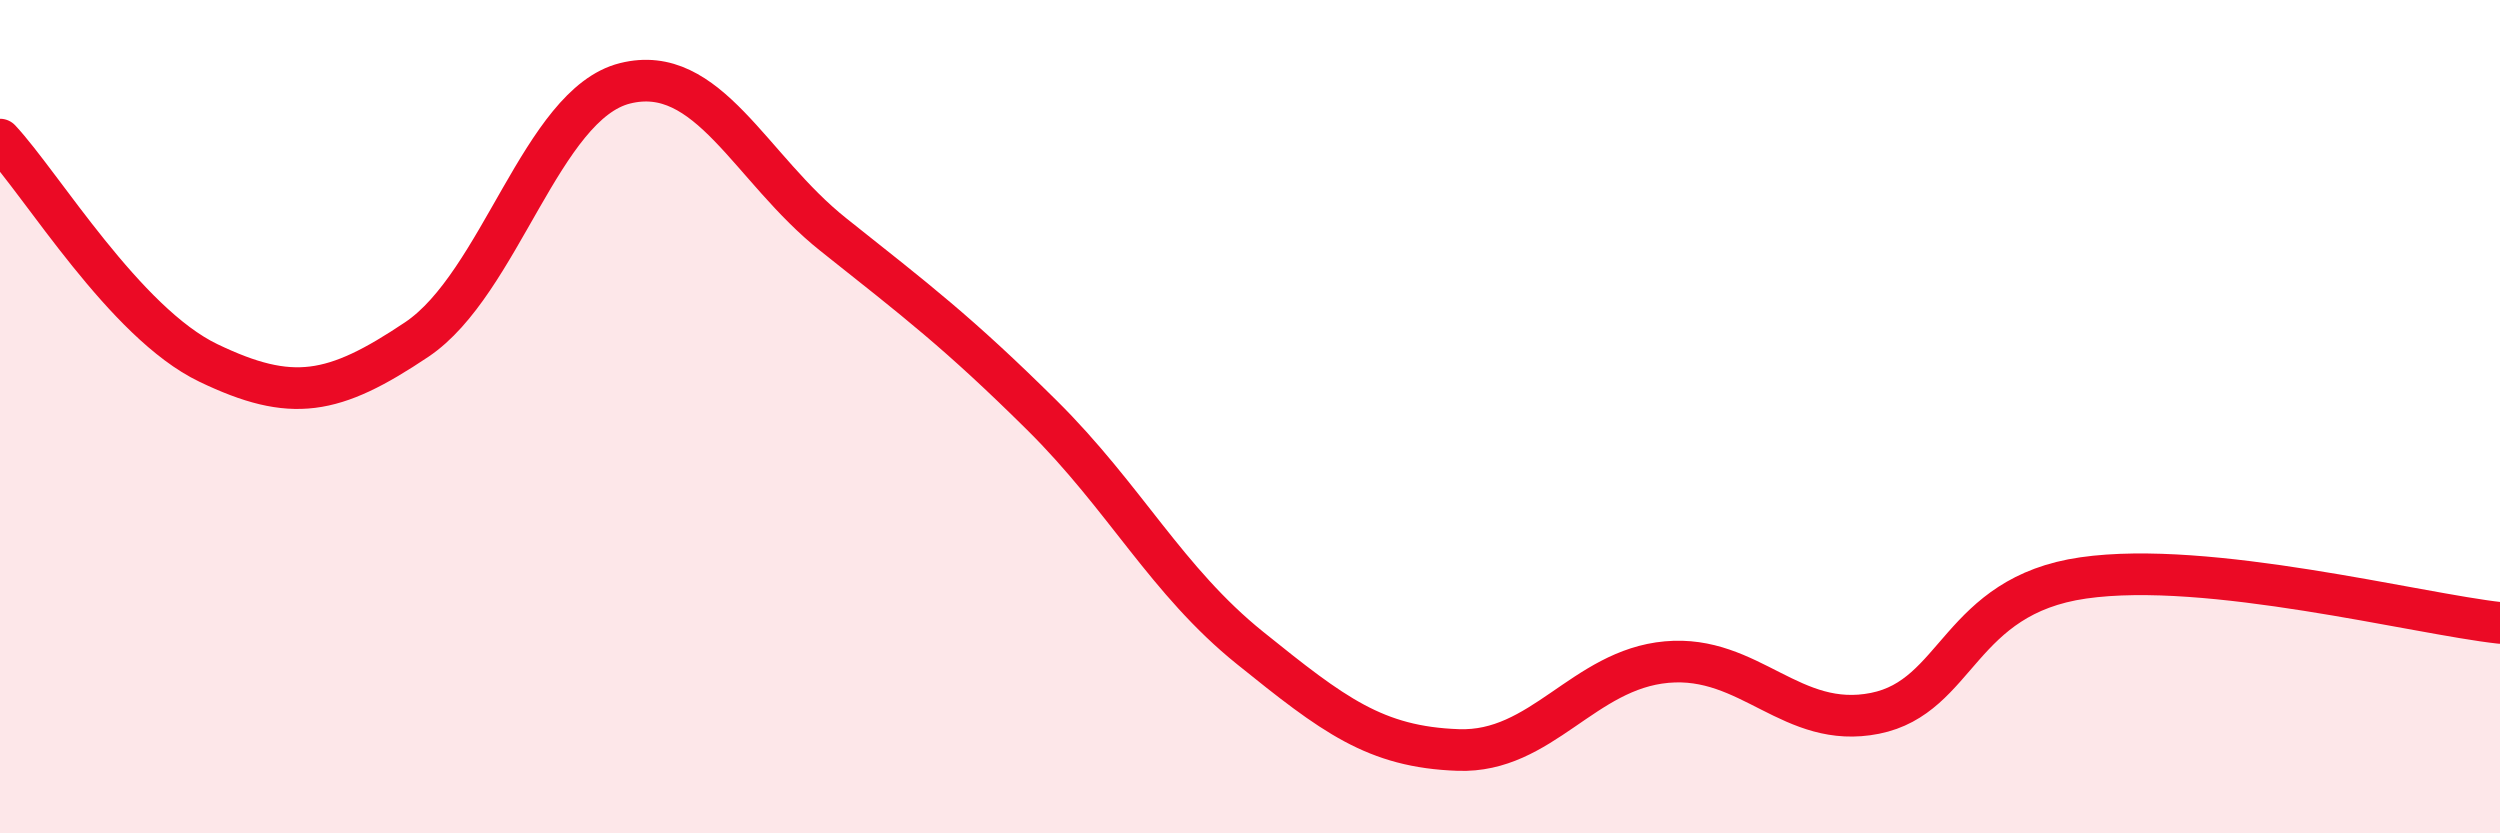 
    <svg width="60" height="20" viewBox="0 0 60 20" xmlns="http://www.w3.org/2000/svg">
      <path
        d="M 0,3.35 C 1,4.42 3,7.75 5,8.71 C 7,9.67 8,9.49 10,8.15 C 12,6.81 13,2.5 15,2 C 17,1.5 18,4.04 20,5.63 C 22,7.22 23,7.98 25,9.96 C 27,11.94 28,13.94 30,15.55 C 32,17.16 33,17.93 35,18 C 37,18.07 38,16.07 40,15.89 C 42,15.71 43,17.52 45,17.12 C 47,16.72 47,14.3 50,13.87 C 53,13.44 58,14.73 60,14.95L60 20L0 20Z"
        fill="#EB0A25"
        opacity="0.1"
        stroke-linecap="round"
        stroke-linejoin="round"
      />
      <path
        d="M 0,3.35 C 1,4.42 3,7.75 5,8.71 C 7,9.67 8,9.49 10,8.15 C 12,6.81 13,2.5 15,2 C 17,1.5 18,4.04 20,5.63 C 22,7.22 23,7.98 25,9.96 C 27,11.94 28,13.94 30,15.55 C 32,17.16 33,17.93 35,18 C 37,18.07 38,16.07 40,15.89 C 42,15.71 43,17.52 45,17.12 C 47,16.72 47,14.3 50,13.87 C 53,13.44 58,14.73 60,14.95"
        stroke="#EB0A25"
        stroke-width="1"
        fill="none"
        stroke-linecap="round"
        stroke-linejoin="round"
      />
    </svg>
  